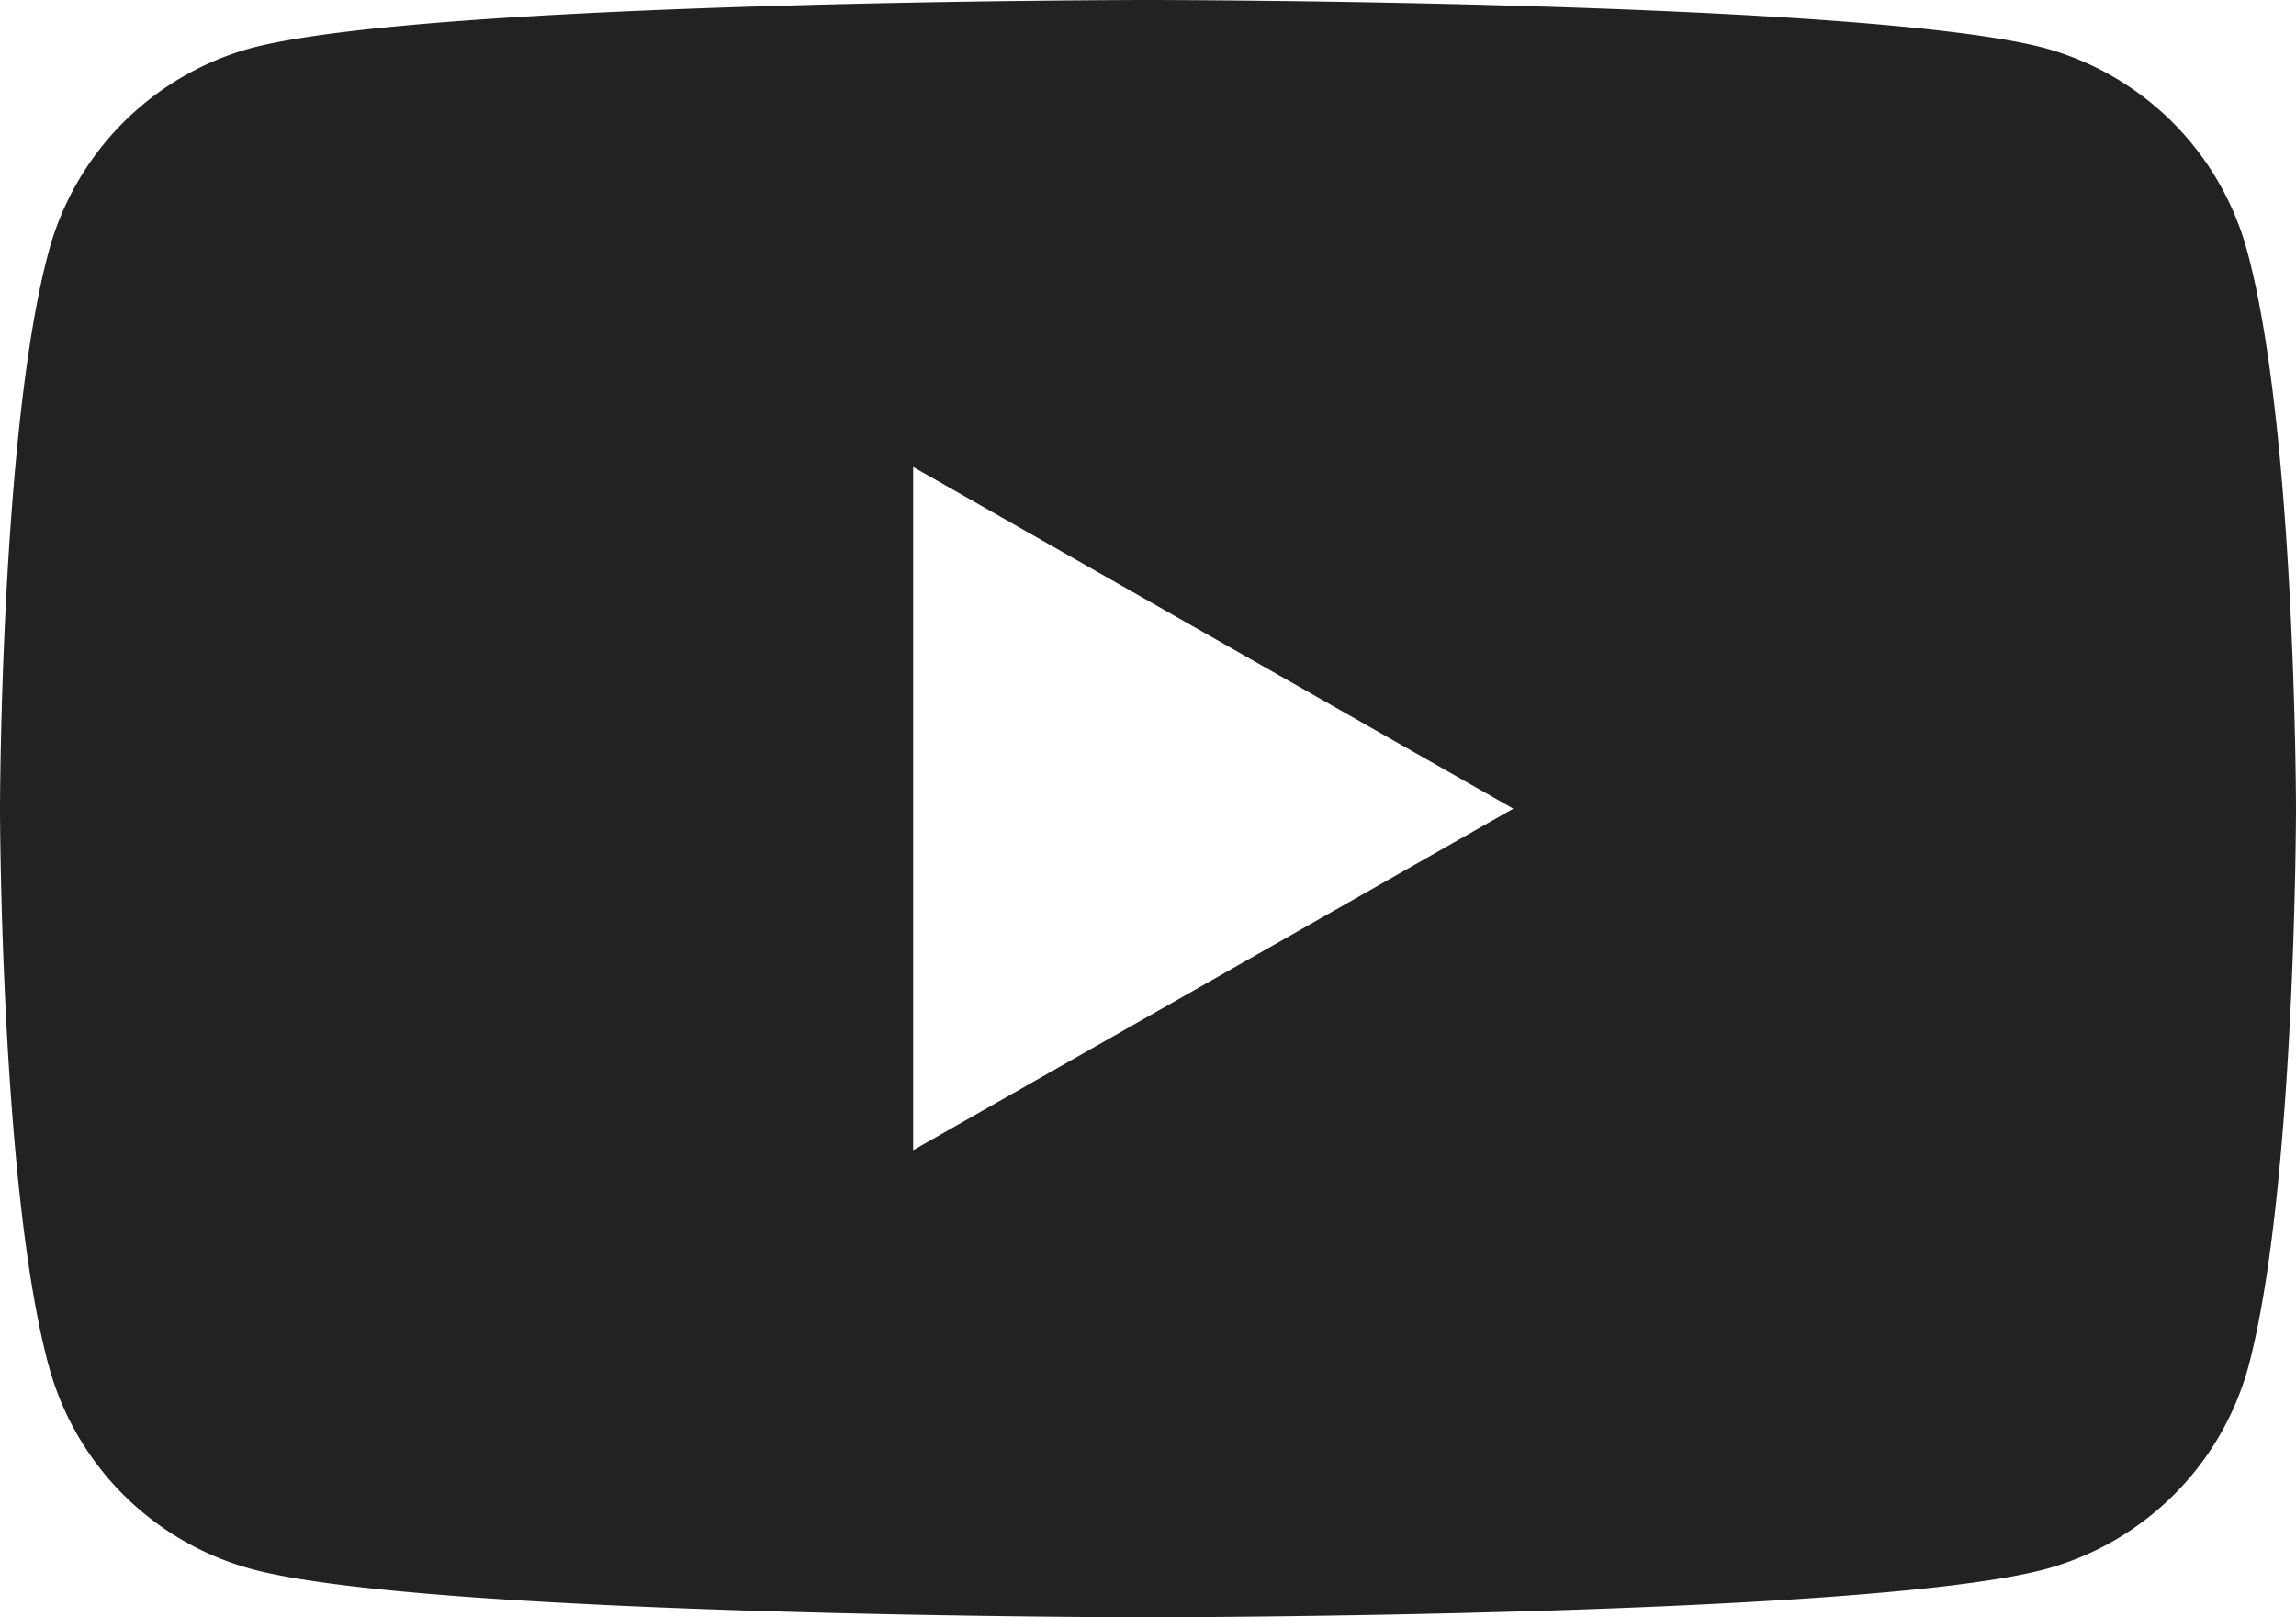 <svg xmlns="http://www.w3.org/2000/svg" width="45.306" height="31.92" viewBox="0 0 45.306 31.92">
  <path id="中マド_3" data-name="中マド 3" d="M22.653,31.92c-.142,0-14.2-.011-17.685-.952A5.7,5.7,0,0,1,.953,26.926C.011,23.415,0,16.035,0,15.96S.011,8.506.953,4.994A5.7,5.7,0,0,1,4.942.953C8.454.011,22.511,0,22.653,0s14.2.011,17.711.953a5.7,5.7,0,0,1,3.989,4.041c.942,3.512.953,10.892.953,10.966s-.011,7.454-.927,10.966a5.7,5.7,0,0,1-4.015,4.042C36.852,31.909,22.795,31.92,22.653,31.92Zm-4.634-22.7V22.7L29.861,15.96,18.019,9.216Z" fill="#222"/>
</svg>

